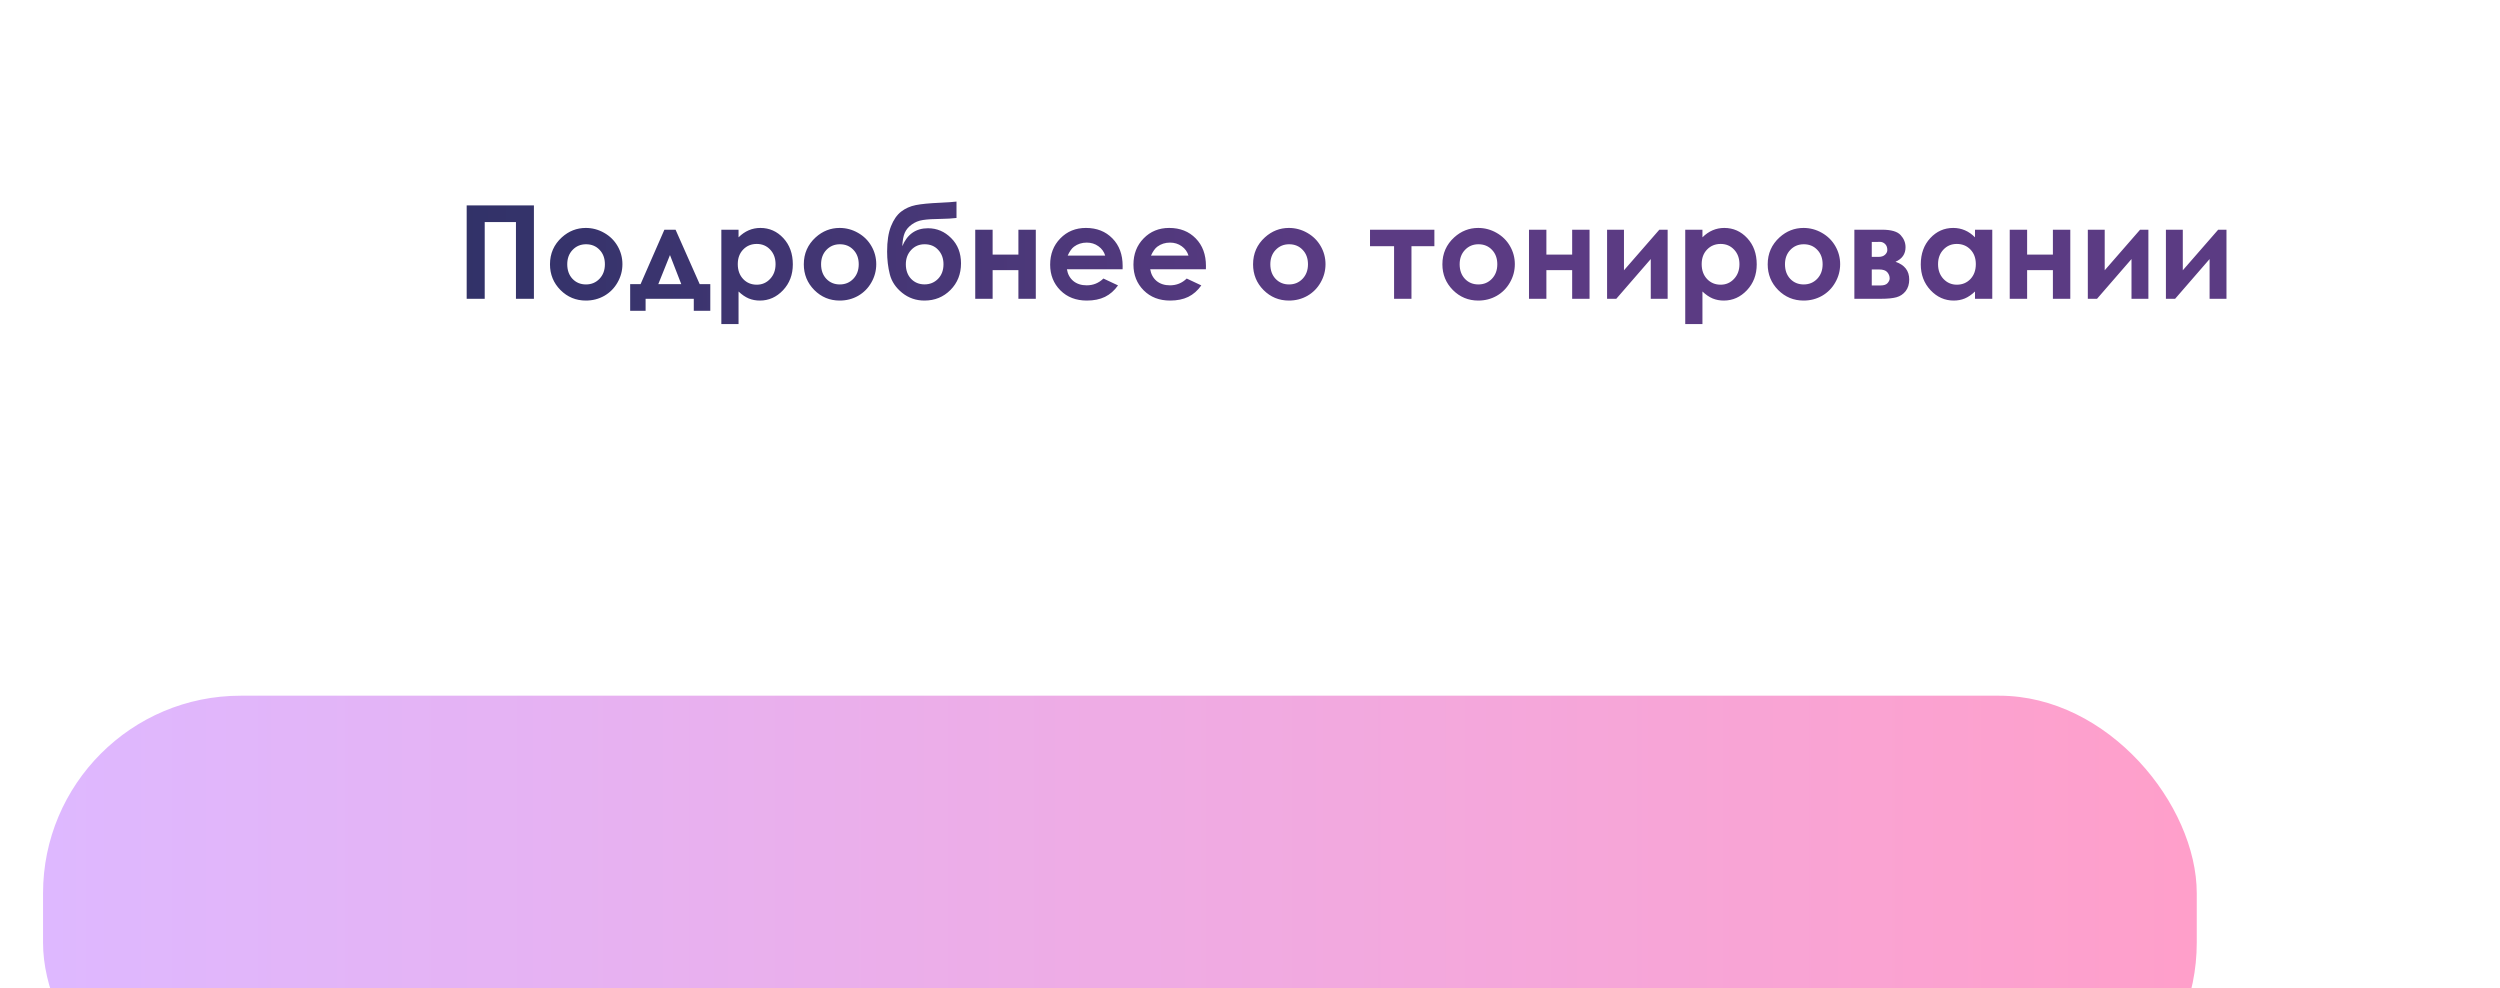 <?xml version="1.0" encoding="UTF-8"?> <svg xmlns="http://www.w3.org/2000/svg" width="296" height="117" viewBox="0 0 296 117" fill="none"><g filter="url(#filter0_dddd_1198_1484)"><rect x="32" y="4" width="255" height="52.638" rx="23.395" fill="url(#paint0_linear_1198_1484)"></rect></g><path d="M55.255 24.319H63.216V35.377H61.089V26.289H57.39V35.377H55.255V24.319ZM69.358 26.988C70.129 26.988 70.853 27.181 71.53 27.567C72.212 27.953 72.743 28.476 73.124 29.138C73.504 29.799 73.695 30.513 73.695 31.28C73.695 32.052 73.502 32.773 73.116 33.445C72.735 34.117 72.214 34.643 71.552 35.024C70.891 35.4 70.162 35.587 69.365 35.587C68.192 35.587 67.19 35.172 66.358 34.34C65.531 33.503 65.118 32.488 65.118 31.295C65.118 30.017 65.586 28.952 66.523 28.1C67.345 27.359 68.29 26.988 69.358 26.988ZM69.388 28.92C68.751 28.92 68.22 29.143 67.794 29.589C67.373 30.03 67.162 30.596 67.162 31.288C67.162 31.999 67.371 32.576 67.786 33.017C68.207 33.458 68.739 33.678 69.38 33.678C70.022 33.678 70.555 33.455 70.981 33.009C71.407 32.563 71.62 31.989 71.62 31.288C71.62 30.586 71.41 30.017 70.989 29.581C70.573 29.14 70.039 28.92 69.388 28.92ZM76.439 35.377V36.798H74.612V33.641H75.845L78.664 27.198H79.987L82.843 33.641H84.099V36.798H82.144V35.377H76.439ZM80.663 33.641L79.325 30.198L77.942 33.641H80.663ZM87.444 27.198V28.1C87.815 27.73 88.216 27.451 88.647 27.266C89.077 27.081 89.538 26.988 90.03 26.988C91.097 26.988 92.004 27.391 92.751 28.198C93.498 29.005 93.871 30.04 93.871 31.303C93.871 32.52 93.485 33.54 92.713 34.362C91.942 35.179 91.027 35.587 89.969 35.587C89.498 35.587 89.06 35.505 88.654 35.339C88.248 35.169 87.845 34.893 87.444 34.513V38.369H85.407V27.198H87.444ZM89.601 28.882C88.955 28.882 88.418 29.103 87.993 29.544C87.567 29.985 87.353 30.561 87.353 31.273C87.353 31.999 87.567 32.588 87.993 33.039C88.418 33.485 88.955 33.708 89.601 33.708C90.228 33.708 90.754 33.48 91.18 33.024C91.611 32.568 91.826 31.987 91.826 31.28C91.826 30.578 91.616 30.005 91.195 29.559C90.774 29.108 90.243 28.882 89.601 28.882ZM99.411 26.988C100.183 26.988 100.907 27.181 101.583 27.567C102.265 27.953 102.796 28.476 103.177 29.138C103.558 29.799 103.748 30.513 103.748 31.28C103.748 32.052 103.555 32.773 103.17 33.445C102.789 34.117 102.268 34.643 101.606 35.024C100.944 35.4 100.215 35.587 99.418 35.587C98.246 35.587 97.244 35.172 96.412 34.34C95.585 33.503 95.171 32.488 95.171 31.295C95.171 30.017 95.64 28.952 96.577 28.1C97.399 27.359 98.344 26.988 99.411 26.988ZM99.441 28.92C98.805 28.92 98.273 29.143 97.847 29.589C97.427 30.03 97.216 30.596 97.216 31.288C97.216 31.999 97.424 32.576 97.84 33.017C98.261 33.458 98.792 33.678 99.433 33.678C100.075 33.678 100.609 33.455 101.035 33.009C101.461 32.563 101.674 31.989 101.674 31.288C101.674 30.586 101.463 30.017 101.042 29.581C100.626 29.14 100.093 28.92 99.441 28.92ZM113.25 23.868V25.808C112.664 25.873 112.095 25.908 111.544 25.913C110.541 25.923 109.787 25.968 109.281 26.048C108.775 26.123 108.329 26.304 107.943 26.589C107.557 26.87 107.284 27.196 107.124 27.567C106.963 27.933 106.865 28.461 106.83 29.153C107.422 27.735 108.437 27.025 109.875 27.025C110.932 27.025 111.847 27.414 112.619 28.191C113.395 28.962 113.784 29.96 113.784 31.182C113.784 32.445 113.368 33.495 112.536 34.332C111.704 35.169 110.677 35.587 109.454 35.587C108.457 35.587 107.577 35.282 106.815 34.67C106.059 34.059 105.573 33.332 105.357 32.49C105.142 31.643 105.034 30.741 105.034 29.784C105.034 28.556 105.187 27.559 105.492 26.792C105.798 26.021 106.199 25.442 106.695 25.056C107.196 24.67 107.775 24.412 108.432 24.282C109.088 24.151 110.053 24.059 111.326 24.003C112.188 23.963 112.829 23.918 113.25 23.868ZM111.709 31.288C111.709 30.606 111.504 30.042 111.093 29.596C110.687 29.145 110.148 28.92 109.476 28.92C108.835 28.92 108.304 29.145 107.883 29.596C107.462 30.047 107.251 30.611 107.251 31.288C107.251 31.999 107.459 32.576 107.875 33.017C108.296 33.453 108.827 33.671 109.469 33.671C110.1 33.671 110.632 33.453 111.063 33.017C111.494 32.576 111.709 31.999 111.709 31.288ZM117.527 30.145H120.579V27.198H122.639V35.377H120.579V31.987H117.527V35.377H115.468V27.198H117.527V30.145ZM132.915 31.881H126.322C126.418 32.463 126.671 32.926 127.082 33.272C127.498 33.613 128.026 33.783 128.668 33.783C129.434 33.783 130.093 33.515 130.645 32.979L132.374 33.791C131.943 34.402 131.426 34.856 130.825 35.151C130.224 35.442 129.51 35.587 128.683 35.587C127.4 35.587 126.355 35.184 125.548 34.377C124.741 33.565 124.338 32.55 124.338 31.333C124.338 30.085 124.739 29.05 125.541 28.228C126.347 27.401 127.357 26.988 128.57 26.988C129.858 26.988 130.905 27.401 131.712 28.228C132.519 29.05 132.922 30.137 132.922 31.491L132.915 31.881ZM130.855 30.265C130.72 29.809 130.452 29.438 130.051 29.153C129.655 28.867 129.194 28.724 128.668 28.724C128.096 28.724 127.595 28.885 127.164 29.205C126.894 29.406 126.643 29.759 126.413 30.265H130.855ZM142.777 31.881H136.185C136.28 32.463 136.533 32.926 136.944 33.272C137.36 33.613 137.889 33.783 138.53 33.783C139.297 33.783 139.956 33.515 140.507 32.979L142.236 33.791C141.805 34.402 141.289 34.856 140.688 35.151C140.086 35.442 139.372 35.587 138.545 35.587C137.262 35.587 136.217 35.184 135.411 34.377C134.604 33.565 134.2 32.55 134.2 31.333C134.2 30.085 134.601 29.05 135.403 28.228C136.21 27.401 137.22 26.988 138.432 26.988C139.72 26.988 140.768 27.401 141.575 28.228C142.381 29.05 142.785 30.137 142.785 31.491L142.777 31.881ZM140.718 30.265C140.582 29.809 140.314 29.438 139.913 29.153C139.517 28.867 139.056 28.724 138.53 28.724C137.959 28.724 137.458 28.885 137.027 29.205C136.756 29.406 136.506 29.759 136.275 30.265H140.718ZM152.602 26.988C153.374 26.988 154.098 27.181 154.775 27.567C155.456 27.953 155.987 28.476 156.368 29.138C156.749 29.799 156.94 30.513 156.94 31.28C156.94 32.052 156.747 32.773 156.361 33.445C155.98 34.117 155.459 34.643 154.797 35.024C154.136 35.4 153.407 35.587 152.61 35.587C151.437 35.587 150.435 35.172 149.603 34.34C148.776 33.503 148.363 32.488 148.363 31.295C148.363 30.017 148.831 28.952 149.768 28.1C150.59 27.359 151.535 26.988 152.602 26.988ZM152.632 28.92C151.996 28.92 151.465 29.143 151.039 29.589C150.618 30.03 150.407 30.596 150.407 31.288C150.407 31.999 150.615 32.576 151.031 33.017C151.452 33.458 151.983 33.678 152.625 33.678C153.266 33.678 153.8 33.455 154.226 33.009C154.652 32.563 154.865 31.989 154.865 31.288C154.865 30.586 154.654 30.017 154.233 29.581C153.817 29.14 153.284 28.92 152.632 28.92ZM162.209 27.198H169.831V29.153H167.118V35.377H165.058V29.153H162.209V27.198ZM175.018 26.988C175.79 26.988 176.514 27.181 177.191 27.567C177.872 27.953 178.404 28.476 178.784 29.138C179.165 29.799 179.356 30.513 179.356 31.28C179.356 32.052 179.163 32.773 178.777 33.445C178.396 34.117 177.875 34.643 177.213 35.024C176.552 35.4 175.823 35.587 175.026 35.587C173.853 35.587 172.851 35.172 172.019 34.34C171.192 33.503 170.779 32.488 170.779 31.295C170.779 30.017 171.247 28.952 172.184 28.1C173.006 27.359 173.951 26.988 175.018 26.988ZM175.048 28.92C174.412 28.92 173.881 29.143 173.455 29.589C173.034 30.03 172.823 30.596 172.823 31.288C172.823 31.999 173.031 32.576 173.447 33.017C173.868 33.458 174.399 33.678 175.041 33.678C175.682 33.678 176.216 33.455 176.642 33.009C177.068 32.563 177.281 31.989 177.281 31.288C177.281 30.586 177.07 30.017 176.65 29.581C176.234 29.14 175.7 28.92 175.048 28.92ZM183.092 30.145H186.144V27.198H188.203V35.377H186.144V31.987H183.092V35.377H181.032V27.198H183.092V30.145ZM191.368 35.377H190.278V27.198H192.278V32.002L196.465 27.198H197.449V35.377H195.45V30.671L191.368 35.377ZM201.569 27.198V28.1C201.94 27.73 202.341 27.451 202.772 27.266C203.203 27.081 203.664 26.988 204.155 26.988C205.222 26.988 206.129 27.391 206.876 28.198C207.623 29.005 207.996 30.04 207.996 31.303C207.996 32.52 207.61 33.54 206.838 34.362C206.067 35.179 205.152 35.587 204.095 35.587C203.624 35.587 203.185 35.505 202.779 35.339C202.373 35.169 201.97 34.893 201.569 34.513V38.369H199.532V27.198H201.569ZM203.726 28.882C203.08 28.882 202.544 29.103 202.118 29.544C201.692 29.985 201.479 30.561 201.479 31.273C201.479 31.999 201.692 32.588 202.118 33.039C202.544 33.485 203.08 33.708 203.726 33.708C204.353 33.708 204.879 33.48 205.305 33.024C205.736 32.568 205.951 31.987 205.951 31.28C205.951 30.578 205.741 30.005 205.32 29.559C204.899 29.108 204.368 28.882 203.726 28.882ZM213.536 26.988C214.308 26.988 215.032 27.181 215.709 27.567C216.39 27.953 216.921 28.476 217.302 29.138C217.683 29.799 217.874 30.513 217.874 31.28C217.874 32.052 217.681 32.773 217.295 33.445C216.914 34.117 216.393 34.643 215.731 35.024C215.07 35.4 214.34 35.587 213.544 35.587C212.371 35.587 211.369 35.172 210.537 34.34C209.71 33.503 209.296 32.488 209.296 31.295C209.296 30.017 209.765 28.952 210.702 28.1C211.524 27.359 212.469 26.988 213.536 26.988ZM213.566 28.92C212.93 28.92 212.399 29.143 211.973 29.589C211.552 30.03 211.341 30.596 211.341 31.288C211.341 31.999 211.549 32.576 211.965 33.017C212.386 33.458 212.917 33.678 213.559 33.678C214.2 33.678 214.734 33.455 215.16 33.009C215.586 32.563 215.799 31.989 215.799 31.288C215.799 30.586 215.588 30.017 215.167 29.581C214.751 29.14 214.218 28.92 213.566 28.92ZM219.557 35.377V27.198H222.842C223.92 27.198 224.651 27.411 225.037 27.837C225.423 28.258 225.616 28.737 225.616 29.273C225.616 30.07 225.22 30.644 224.428 30.994C225.511 31.365 226.052 32.064 226.052 33.092C226.052 33.648 225.909 34.109 225.624 34.475C225.338 34.836 224.975 35.076 224.534 35.197C224.098 35.317 223.486 35.377 222.699 35.377H219.557ZM221.617 30.416H222.406C222.742 30.416 223 30.333 223.181 30.168C223.366 29.997 223.459 29.809 223.459 29.604C223.459 29.298 223.371 29.06 223.196 28.89C223.02 28.719 222.812 28.634 222.572 28.634L222.309 28.642H221.617V30.416ZM221.617 33.798H222.647C223.048 33.798 223.328 33.706 223.489 33.52C223.654 33.33 223.737 33.144 223.737 32.964C223.737 32.698 223.644 32.455 223.459 32.235C223.278 32.014 222.95 31.904 222.474 31.904H221.617V33.798ZM233.84 27.198H235.885V35.377H233.84V34.513C233.439 34.893 233.036 35.169 232.63 35.339C232.229 35.505 231.793 35.587 231.322 35.587C230.264 35.587 229.35 35.179 228.578 34.362C227.806 33.54 227.42 32.52 227.42 31.303C227.42 30.04 227.794 29.005 228.54 28.198C229.287 27.391 230.194 26.988 231.262 26.988C231.753 26.988 232.214 27.081 232.645 27.266C233.076 27.451 233.474 27.73 233.84 28.1V27.198ZM231.682 28.882C231.046 28.882 230.517 29.108 230.096 29.559C229.675 30.005 229.465 30.578 229.465 31.28C229.465 31.987 229.678 32.568 230.104 33.024C230.535 33.48 231.064 33.708 231.69 33.708C232.336 33.708 232.873 33.485 233.299 33.039C233.725 32.588 233.938 31.999 233.938 31.273C233.938 30.561 233.725 29.985 233.299 29.544C232.873 29.103 232.334 28.882 231.682 28.882ZM240.011 30.145H243.063V27.198H245.123V35.377H243.063V31.987H240.011V35.377H237.952V27.198H240.011V30.145ZM248.288 35.377H247.198V27.198H249.197V32.002L253.384 27.198H254.369V35.377H252.37V30.671L248.288 35.377ZM257.534 35.377H256.444V27.198H258.443V32.002L262.631 27.198H263.615V35.377H261.616V30.671L257.534 35.377Z" fill="url(#paint1_linear_1198_1484)"></path><defs><filter id="filter0_dddd_1198_1484" x="0.417" y="0.491" width="294.771" height="115.802" filterUnits="userSpaceOnUse" color-interpolation-filters="sRGB"><feFlood flood-opacity="0" result="BackgroundImageFix"></feFlood><feColorMatrix in="SourceAlpha" type="matrix" values="0 0 0 0 0 0 0 0 0 0 0 0 0 0 0 0 0 0 127 0" result="hardAlpha"></feColorMatrix><feOffset dx="-1.17" dy="2.339"></feOffset><feGaussianBlur stdDeviation="2.924"></feGaussianBlur><feColorMatrix type="matrix" values="0 0 0 0 0.58 0 0 0 0 0.58 0 0 0 0 0.58 0 0 0 0.1 0"></feColorMatrix><feBlend mode="normal" in2="BackgroundImageFix" result="effect1_dropShadow_1198_1484"></feBlend><feColorMatrix in="SourceAlpha" type="matrix" values="0 0 0 0 0 0 0 0 0 0 0 0 0 0 0 0 0 0 127 0" result="hardAlpha"></feColorMatrix><feOffset dx="-3.509" dy="10.527"></feOffset><feGaussianBlur stdDeviation="5.849"></feGaussianBlur><feColorMatrix type="matrix" values="0 0 0 0 0.58 0 0 0 0 0.58 0 0 0 0 0.58 0 0 0 0.09 0"></feColorMatrix><feBlend mode="normal" in2="effect1_dropShadow_1198_1484" result="effect2_dropShadow_1198_1484"></feBlend><feColorMatrix in="SourceAlpha" type="matrix" values="0 0 0 0 0 0 0 0 0 0 0 0 0 0 0 0 0 0 127 0" result="hardAlpha"></feColorMatrix><feOffset dx="-8.188" dy="23.395"></feOffset><feGaussianBlur stdDeviation="7.603"></feGaussianBlur><feColorMatrix type="matrix" values="0 0 0 0 0.58 0 0 0 0 0.58 0 0 0 0 0.58 0 0 0 0.05 0"></feColorMatrix><feBlend mode="normal" in2="effect2_dropShadow_1198_1484" result="effect3_dropShadow_1198_1484"></feBlend><feColorMatrix in="SourceAlpha" type="matrix" values="0 0 0 0 0 0 0 0 0 0 0 0 0 0 0 0 0 0 127 0" result="hardAlpha"></feColorMatrix><feOffset dx="-14.037" dy="42.11"></feOffset><feGaussianBlur stdDeviation="8.773"></feGaussianBlur><feColorMatrix type="matrix" values="0 0 0 0 0.58 0 0 0 0 0.58 0 0 0 0 0.58 0 0 0 0.01 0"></feColorMatrix><feBlend mode="normal" in2="effect3_dropShadow_1198_1484" result="effect4_dropShadow_1198_1484"></feBlend><feBlend mode="normal" in="SourceGraphic" in2="effect4_dropShadow_1198_1484" result="shape"></feBlend></filter><linearGradient id="paint0_linear_1198_1484" x1="32" y1="30.319" x2="287" y2="30.319" gradientUnits="userSpaceOnUse"><stop stop-color="#DEB8FF"></stop><stop offset="1" stop-color="#FF9FCA"></stop></linearGradient><linearGradient id="paint1_linear_1198_1484" x1="54" y1="29.377" x2="265" y2="29.377" gradientUnits="userSpaceOnUse"><stop stop-color="#313268"></stop><stop offset="0.506" stop-color="#5B3B83"></stop></linearGradient></defs></svg> 